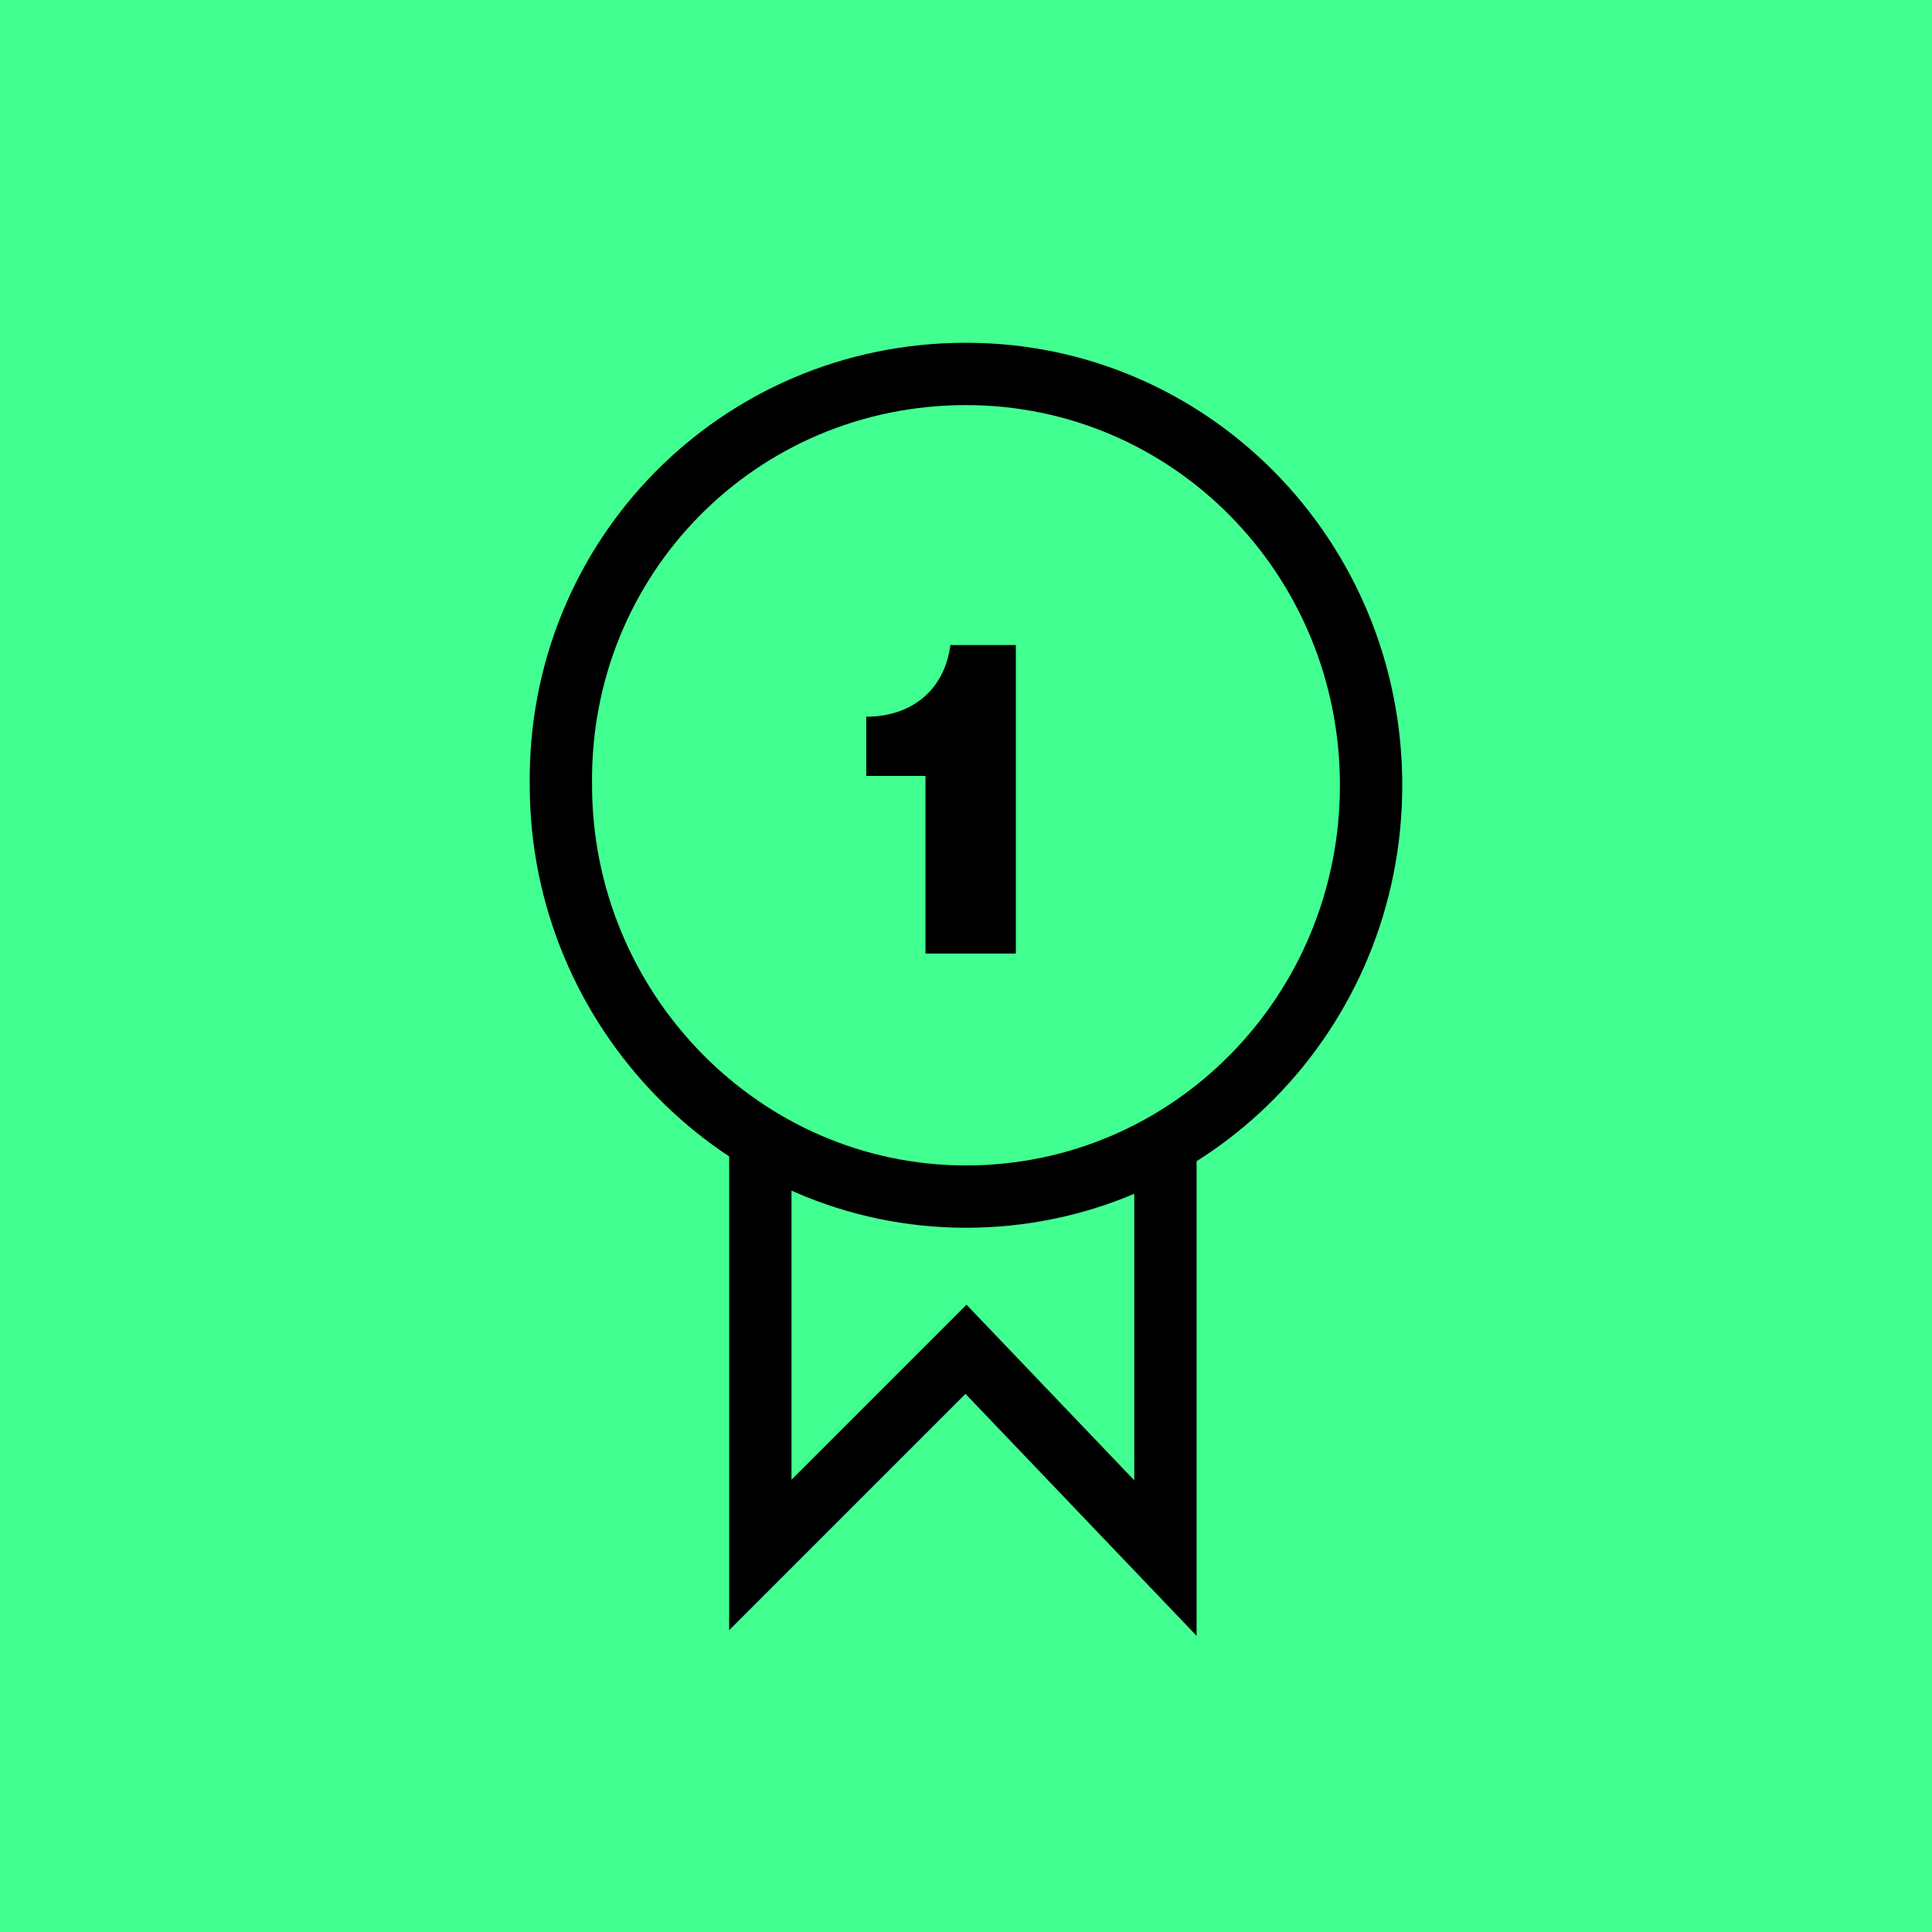 <?xml version="1.0" encoding="utf-8"?>
<!-- Generator: Adobe Illustrator 28.3.0, SVG Export Plug-In . SVG Version: 6.00 Build 0)  -->
<svg version="1.1" id="Layer_1" xmlns="http://www.w3.org/2000/svg" xmlns:xlink="http://www.w3.org/1999/xlink" x="0px" y="0px"
	 viewBox="0 0 62 62" style="enable-background:new 0 0 62 62;" xml:space="preserve">
<style type="text/css">
	.st0{fill:#42FF91;}
	.st1{fill:none;stroke:#000000;stroke-width:2;}
</style>
<rect y="0" class="st0" width="62" height="62"/>
<path class="st1" d="M37.4,36.8V50L31,43.3l-6.6,6.6V36.7"/>
<path class="st1" d="M44,25.2c0,7.3-5.8,13.2-13,13.2s-13-6-13-13.2C17.9,17.9,23.7,12,31,12C38.2,12,44,17.9,44,25.2z"/>
<g>
	<path d="M29.8,24.9h-2V23c1.4,0,2.5-0.8,2.7-2.3h2.1v9.9h-2.9V24.9z"/>
</g>
</svg>
